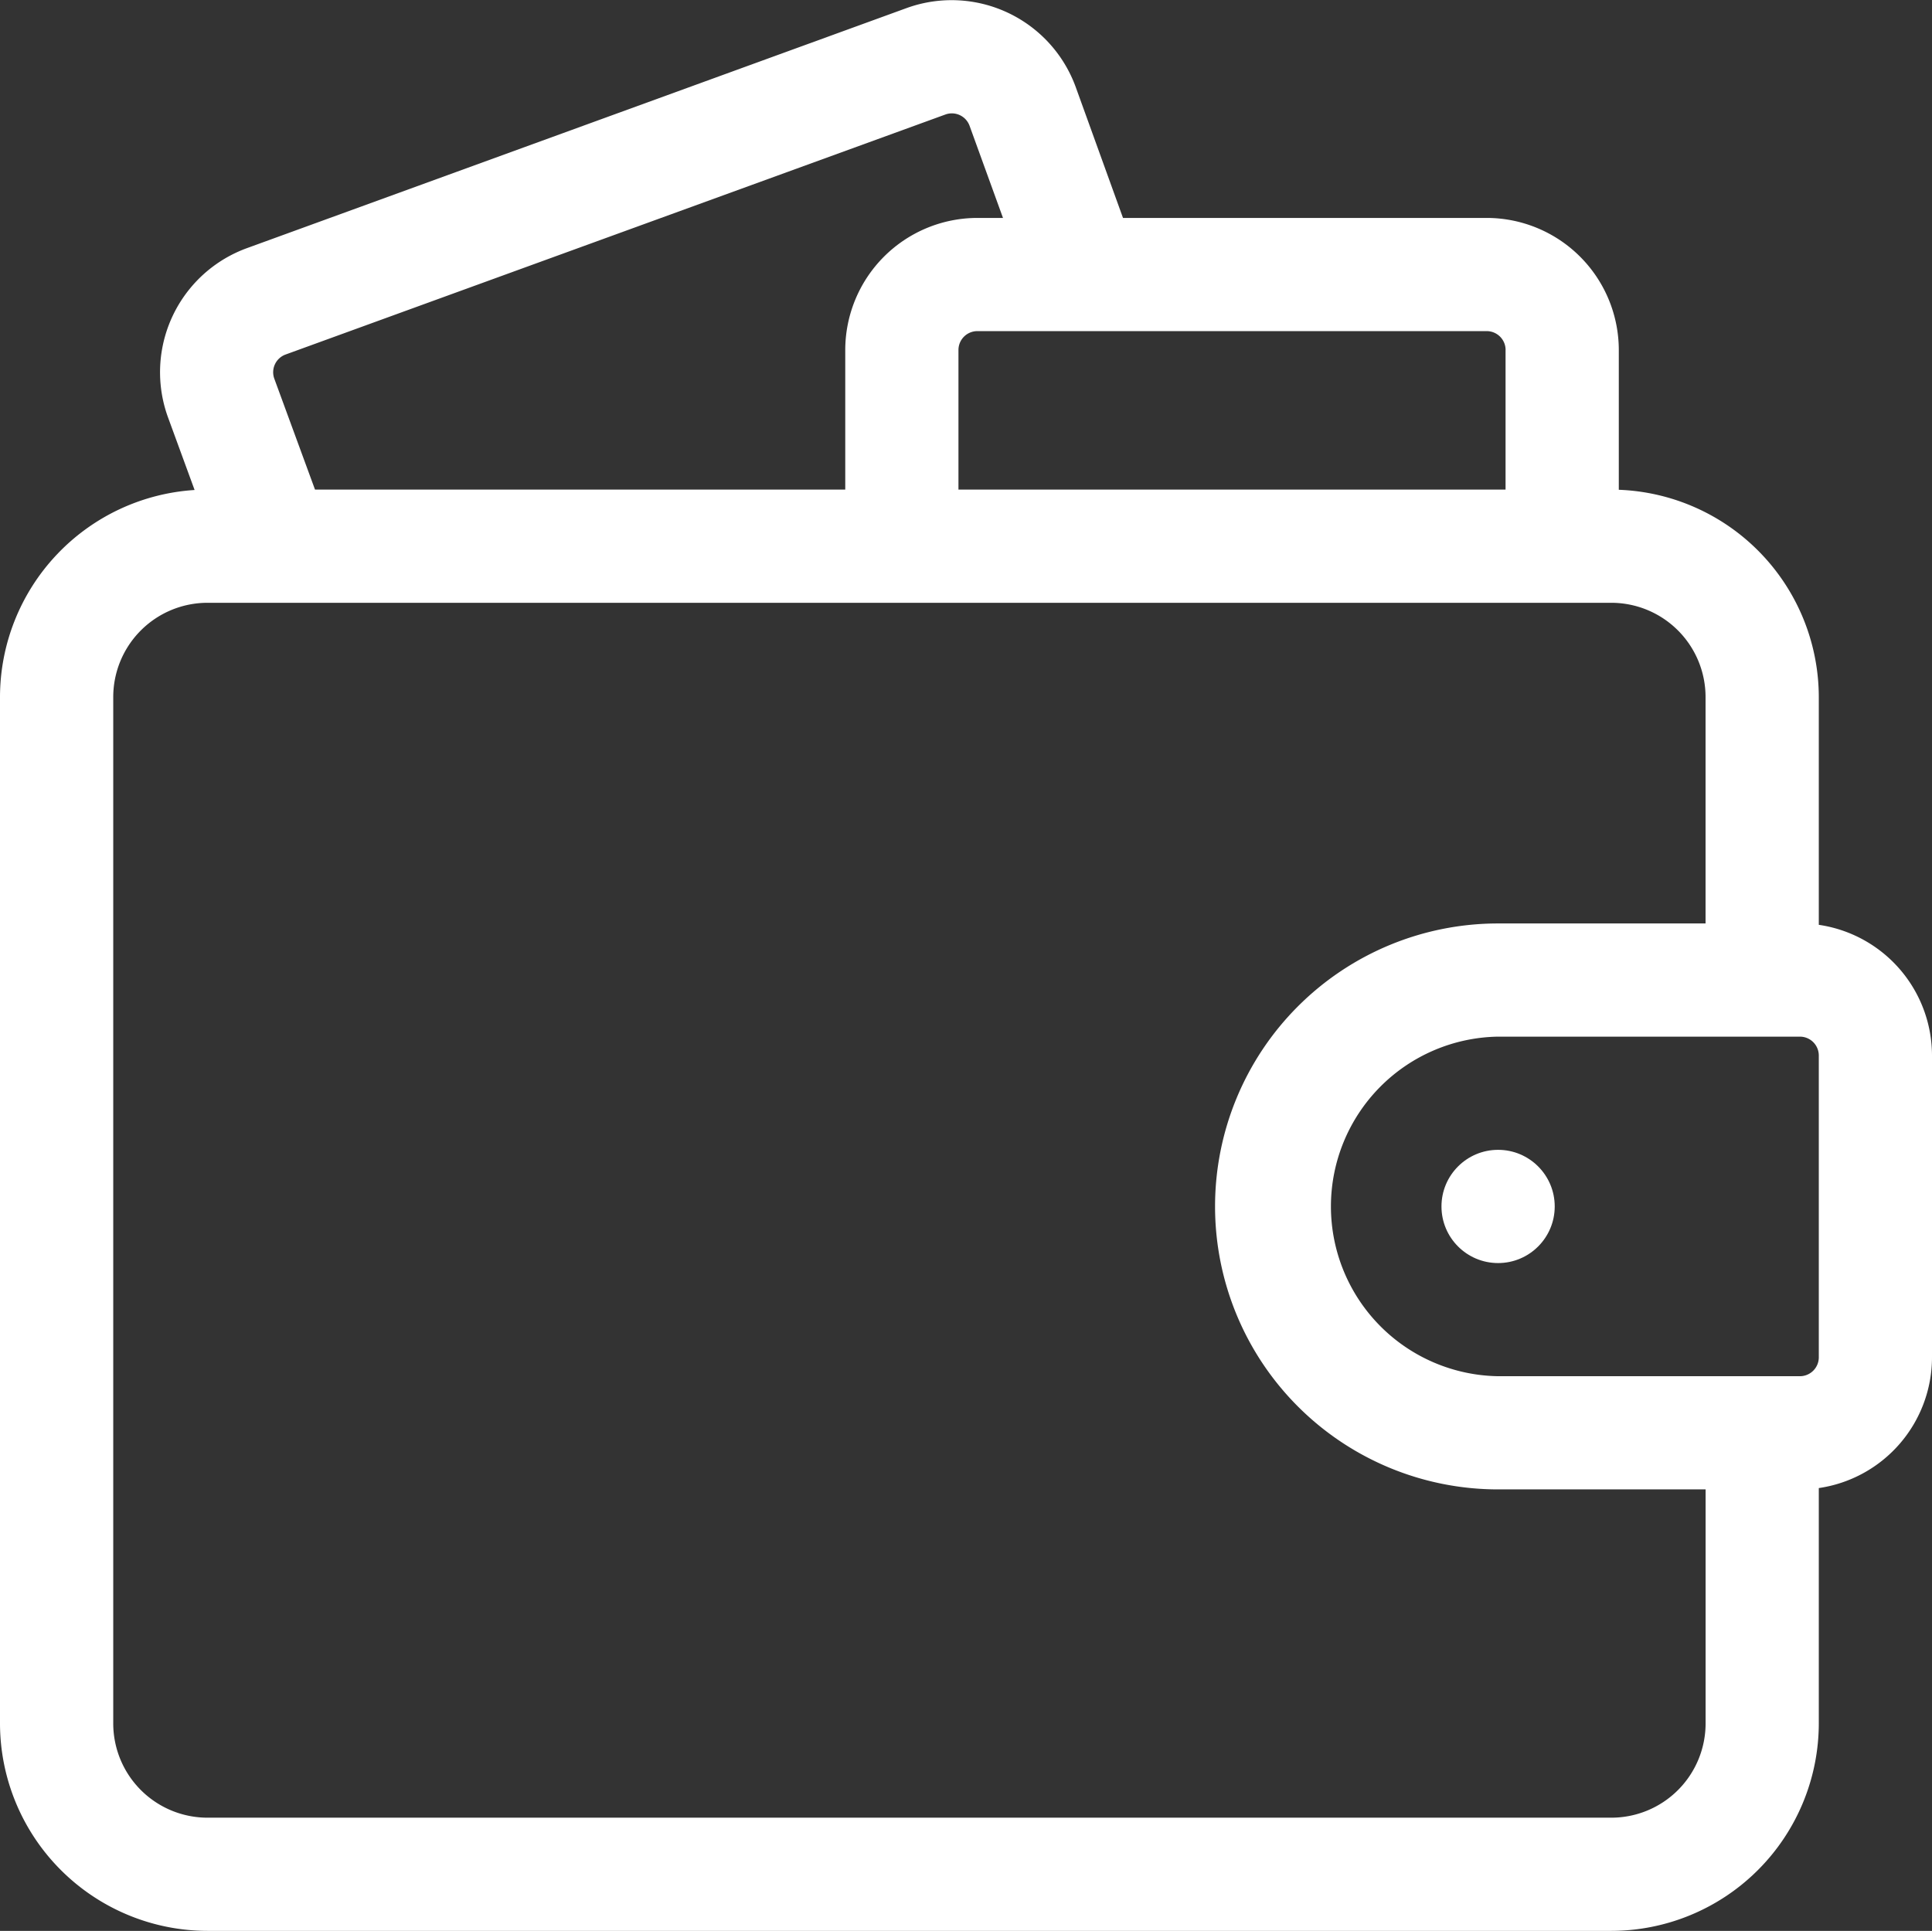 <svg xmlns="http://www.w3.org/2000/svg" width="45.074" height="45.053" viewBox="0 0 45.074 45.053">
  <rect x="0" y="0" width="45.074" height="45.053" fill="#333333" stroke="none"/>
  <g id="ico_wallet" transform="translate(0 -0.121)">
    <path id="Tracciato_22723" data-name="Tracciato 22723" d="M42.433,21.7V16.386a4.847,4.847,0,0,0-4.666-4.837V8.287a3.085,3.085,0,0,0-3.081-3.081H26.2l-1.1-3.045A3.081,3.081,0,0,0,21.155.308L5.761,5.911A3.081,3.081,0,0,0,3.922,9.866l.618,1.688A4.847,4.847,0,0,0,0,16.386V40.332a4.847,4.847,0,0,0,4.842,4.842H37.591a4.847,4.847,0,0,0,4.842-4.842v-5.49a3.086,3.086,0,0,0,2.641-3.049V24.75A3.086,3.086,0,0,0,42.433,21.7Zm0,10.092a.441.441,0,0,1-.44.44H34.95a3.962,3.962,0,0,1,0-7.923h7.043a.441.441,0,0,1,.44.44ZM6.4,8.958a.44.44,0,0,1,.263-.565l15.393-5.6a.44.44,0,0,1,.565.265L23.4,5.206h-.6A3.085,3.085,0,0,0,19.72,8.287v3.257H7.349Zm28.725-.671v3.257H22.361V8.287a.441.441,0,0,1,.44-.44H34.686A.441.441,0,0,1,35.126,8.287Zm2.465,34.246H4.842a2.2,2.2,0,0,1-2.2-2.2V16.386a2.2,2.2,0,0,1,2.2-2.2H37.591a2.2,2.2,0,0,1,2.2,2.2v5.282H34.95a6.6,6.6,0,0,0,0,13.205h4.842v5.458A2.2,2.2,0,0,1,37.591,42.533Z" transform="translate(0 0)" fill="#ffffff"/>
    <circle id="Ellisse_591" data-name="Ellisse 591" cx="1.321" cy="1.321" r="1.321" transform="translate(33.63 26.95)" fill="#ffffff"/>
  </g>
</svg>
